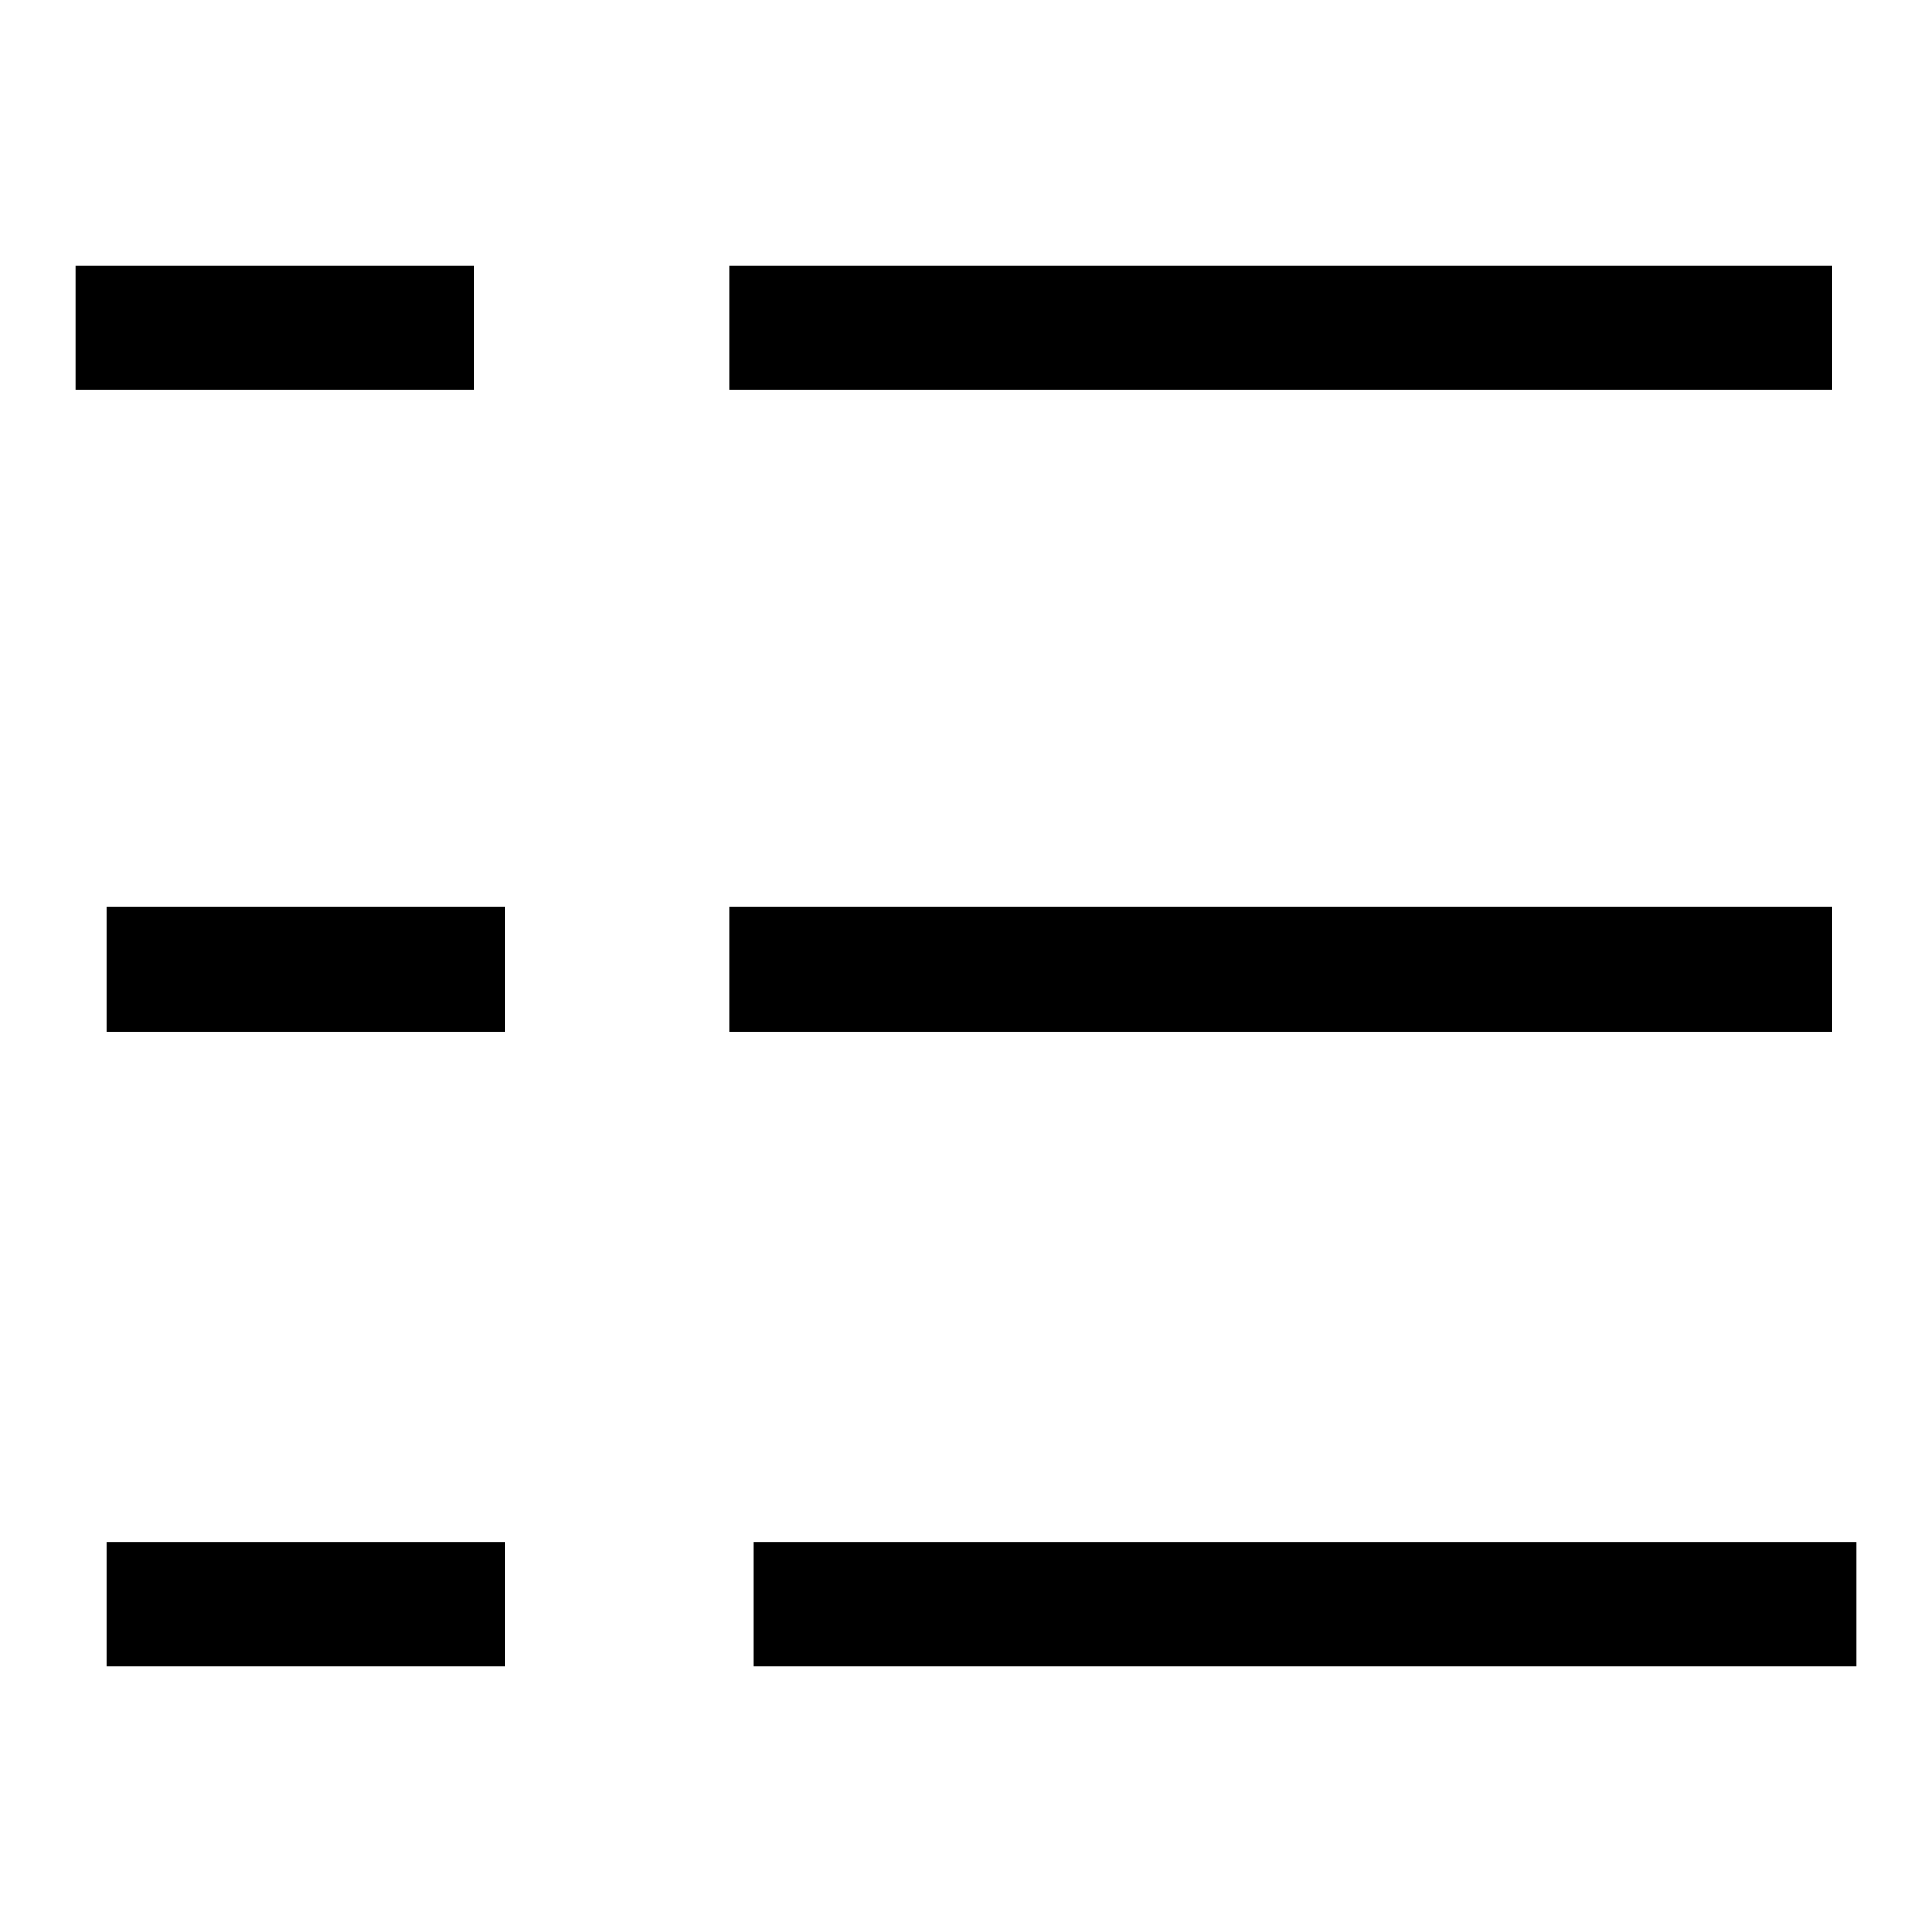<?xml version="1.0" encoding="utf-8"?>
<!-- Svg Vector Icons : http://www.onlinewebfonts.com/icon -->
<!DOCTYPE svg PUBLIC "-//W3C//DTD SVG 1.1//EN" "http://www.w3.org/Graphics/SVG/1.1/DTD/svg11.dtd">
<svg version="1.1" xmlns="http://www.w3.org/2000/svg" xmlns:xlink="http://www.w3.org/1999/xlink" x="0px" y="0px" viewBox="0 0 256 256" enable-background="new 0 0 256 256" xml:space="preserve">
<g> <path fill="#000000" d="M10,35.2h52.8v16.5H10V35.2z M14.1,120.2h52.8v16.5H14.1V120.2z M96.6,35.2h146.1v16.5H96.6V35.2z  M96.6,120.2h146.1v16.5H96.6V120.2z M14.1,204.3h52.8v16.5H14.1V204.3z M99.9,204.3H246v16.5H99.9V204.3z"/></g>
</svg>